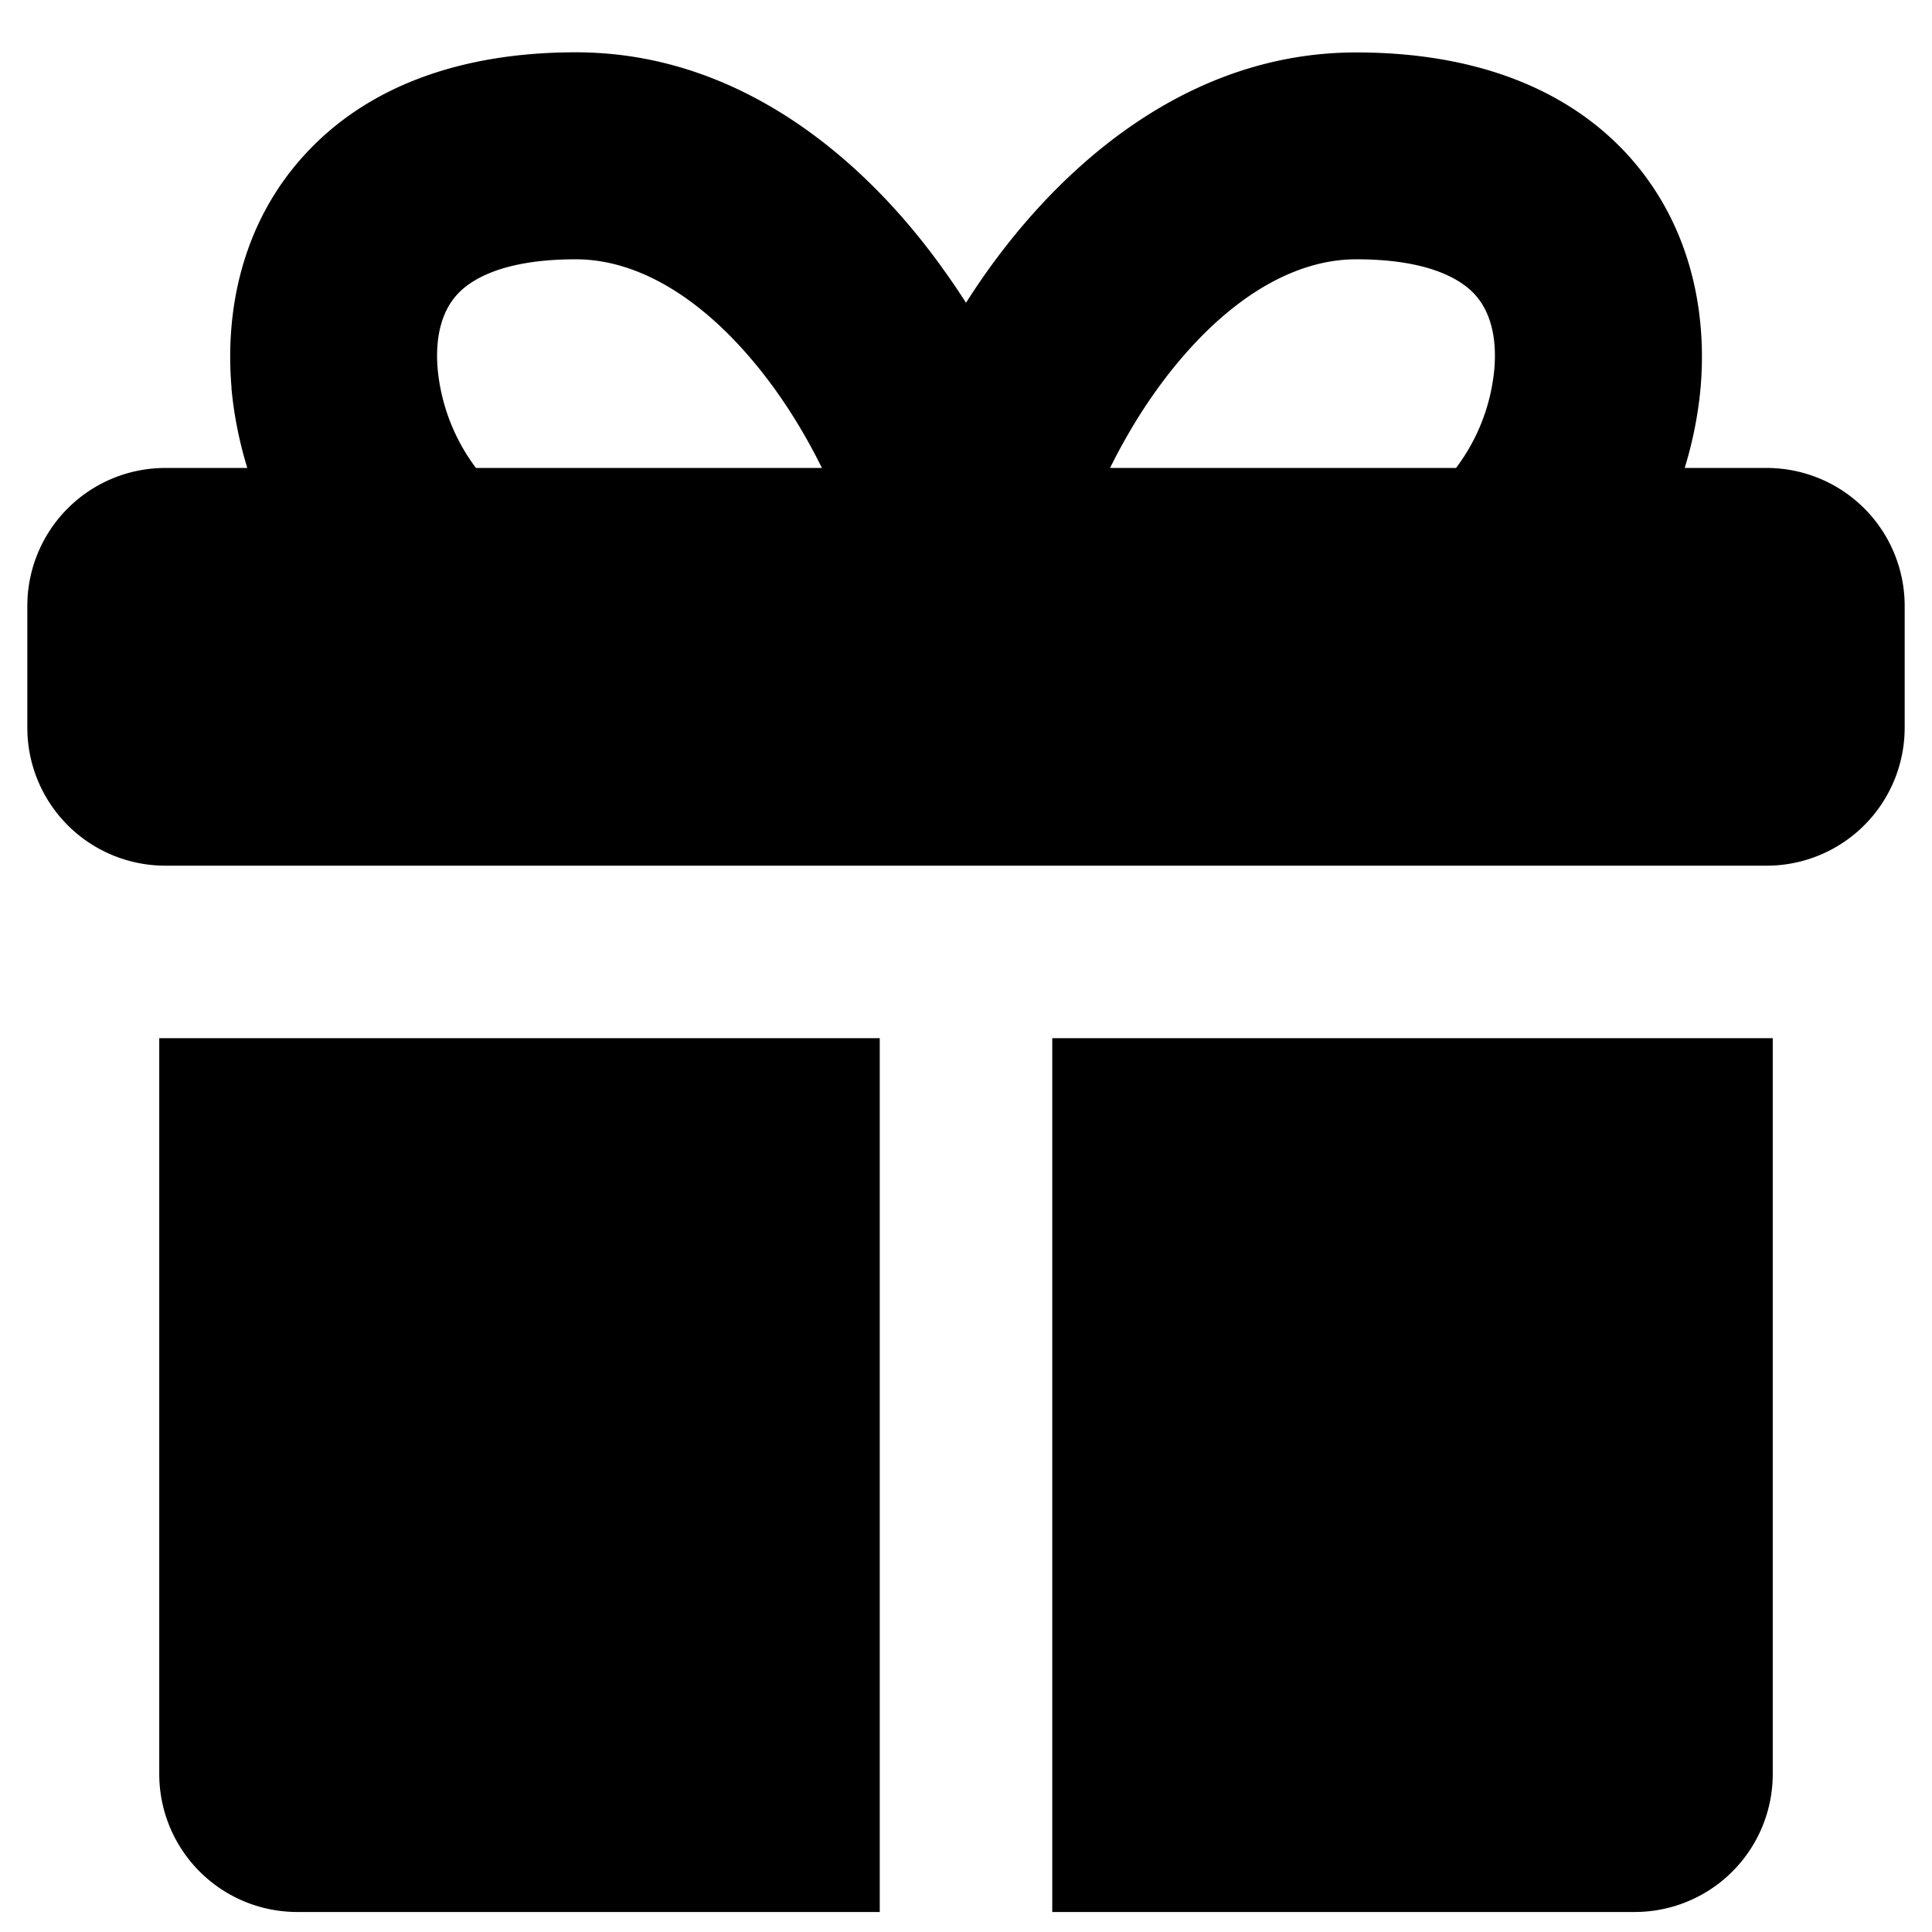 <?xml version="1.0" encoding="utf-8"?>
<!-- Generator: www.svgicons.com -->
<svg xmlns="http://www.w3.org/2000/svg" width="800" height="800" viewBox="0 0 14 14">
<path fill="currentColor" fill-rule="evenodd" d="M5.956 3.391H3.449a1.411 1.411 0 0 1-.277-.712c-.023-.256.04-.434.139-.543c.091-.101.316-.257.861-.257c.497 0 1.008.34 1.442.94c.137.19.25.386.342.572m-4.279-.58c.018.196.057.391.115.58h-.594a1 1 0 0 0-1 1v.882a1 1 0 0 0 1 1h11.604a1 1 0 0 0 1-1v-.882a1 1 0 0 0-1-1h-.594c.058-.189.097-.384.115-.58c.048-.552-.072-1.182-.52-1.68C11.348.628 10.663.38 9.828.38c-1.2 0-2.103.792-2.659 1.564a5.277 5.277 0 0 0-.169.25a5.277 5.277 0 0 0-.17-.25C6.276 1.17 5.372.379 4.173.379c-.836 0-1.52.248-1.975.753c-.449.497-.568 1.127-.52 1.68Zm6.367.58h2.507a1.4 1.4 0 0 0 .277-.712c.023-.256-.04-.434-.139-.543c-.091-.101-.316-.257-.861-.257c-.497 0-1.008.34-1.442.94c-.137.19-.25.386-.342.572M1.198 7.523h5.177v6.332H2.154a1 1 0 0 1-1-1V7.523zm10.648 6.332H7.625V7.523h5.221v5.332a1 1 0 0 1-1 1" clip-rule="evenodd"/>
</svg>